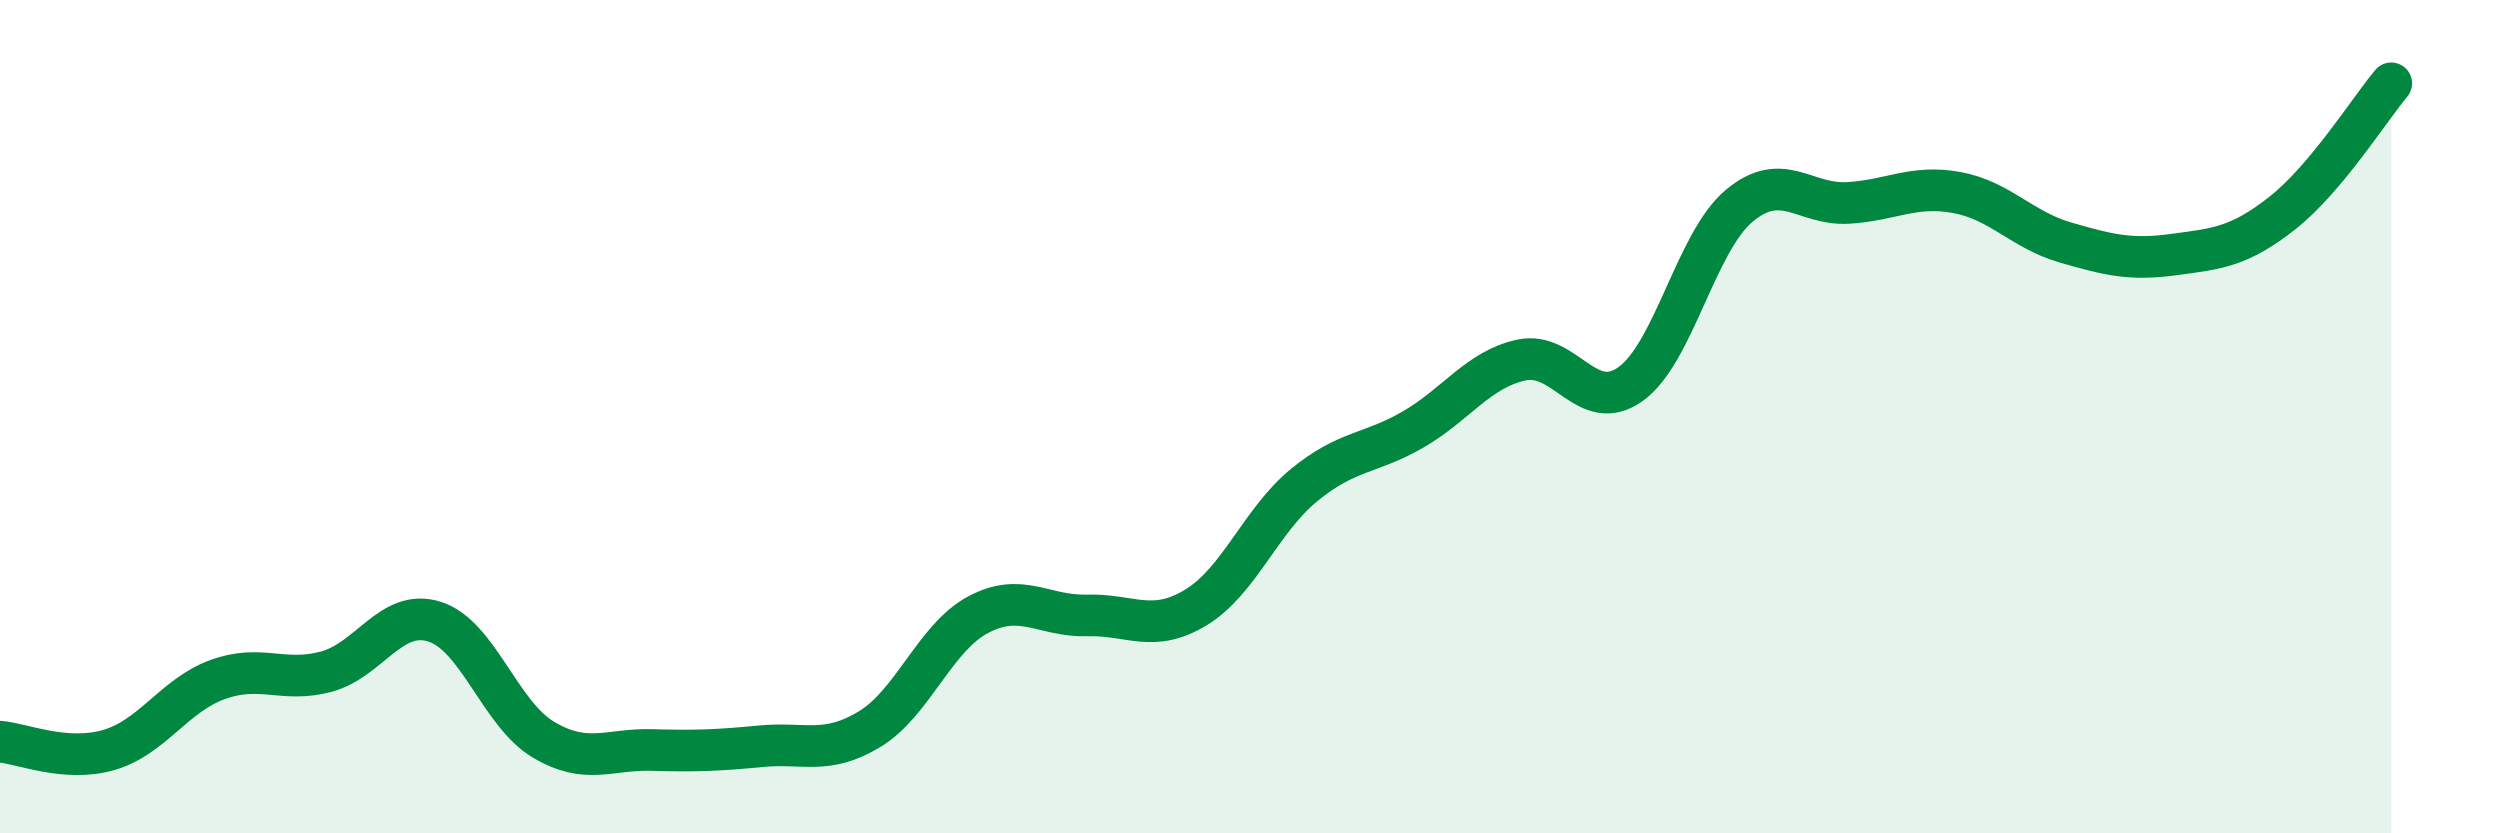 
    <svg width="60" height="20" viewBox="0 0 60 20" xmlns="http://www.w3.org/2000/svg">
      <path
        d="M 0,17.8 C 0.52,17.84 1.57,18.3 2.61,18 C 3.65,17.7 4.18,16.69 5.22,16.31 C 6.26,15.93 6.79,16.4 7.83,16.12 C 8.87,15.84 9.39,14.59 10.43,14.92 C 11.47,15.25 12,17.13 13.04,17.75 C 14.08,18.37 14.61,17.97 15.65,18 C 16.69,18.03 17.22,18.01 18.26,17.91 C 19.3,17.81 19.83,18.13 20.87,17.5 C 21.91,16.87 22.44,15.3 23.48,14.75 C 24.52,14.2 25.05,14.8 26.09,14.77 C 27.13,14.74 27.66,15.21 28.7,14.58 C 29.74,13.95 30.26,12.49 31.3,11.64 C 32.34,10.79 32.87,10.91 33.91,10.31 C 34.95,9.71 35.48,8.86 36.52,8.64 C 37.56,8.42 38.09,9.96 39.13,9.22 C 40.17,8.48 40.7,5.81 41.74,4.94 C 42.78,4.07 43.31,4.93 44.35,4.87 C 45.39,4.81 45.92,4.43 46.96,4.62 C 48,4.81 48.53,5.52 49.57,5.82 C 50.61,6.12 51.13,6.25 52.17,6.11 C 53.21,5.97 53.74,5.93 54.78,5.11 C 55.82,4.29 56.87,2.62 57.39,2L57.39 20L0 20Z"
        fill="#008740"
        opacity="0.1"
        stroke-linecap="round"
        stroke-linejoin="round"
      />
      <path
        d="M 0,17.8 C 0.52,17.84 1.57,18.3 2.61,18 C 3.65,17.7 4.18,16.69 5.22,16.31 C 6.26,15.93 6.79,16.4 7.83,16.12 C 8.87,15.84 9.39,14.59 10.43,14.92 C 11.47,15.25 12,17.13 13.04,17.75 C 14.08,18.37 14.61,17.97 15.65,18 C 16.69,18.03 17.22,18.01 18.26,17.91 C 19.3,17.81 19.83,18.13 20.87,17.5 C 21.91,16.87 22.44,15.3 23.48,14.75 C 24.52,14.2 25.05,14.8 26.09,14.77 C 27.13,14.74 27.66,15.21 28.7,14.58 C 29.74,13.95 30.26,12.49 31.3,11.64 C 32.34,10.79 32.87,10.91 33.91,10.31 C 34.95,9.71 35.48,8.86 36.52,8.64 C 37.56,8.42 38.09,9.96 39.13,9.22 C 40.17,8.48 40.7,5.81 41.74,4.94 C 42.78,4.07 43.31,4.93 44.35,4.87 C 45.39,4.81 45.92,4.43 46.96,4.62 C 48,4.81 48.53,5.52 49.57,5.82 C 50.61,6.12 51.13,6.25 52.17,6.11 C 53.21,5.97 53.74,5.93 54.78,5.11 C 55.82,4.29 56.87,2.62 57.39,2"
        stroke="#008740"
        stroke-width="1"
        fill="none"
        stroke-linecap="round"
        stroke-linejoin="round"
      />
    </svg>
  